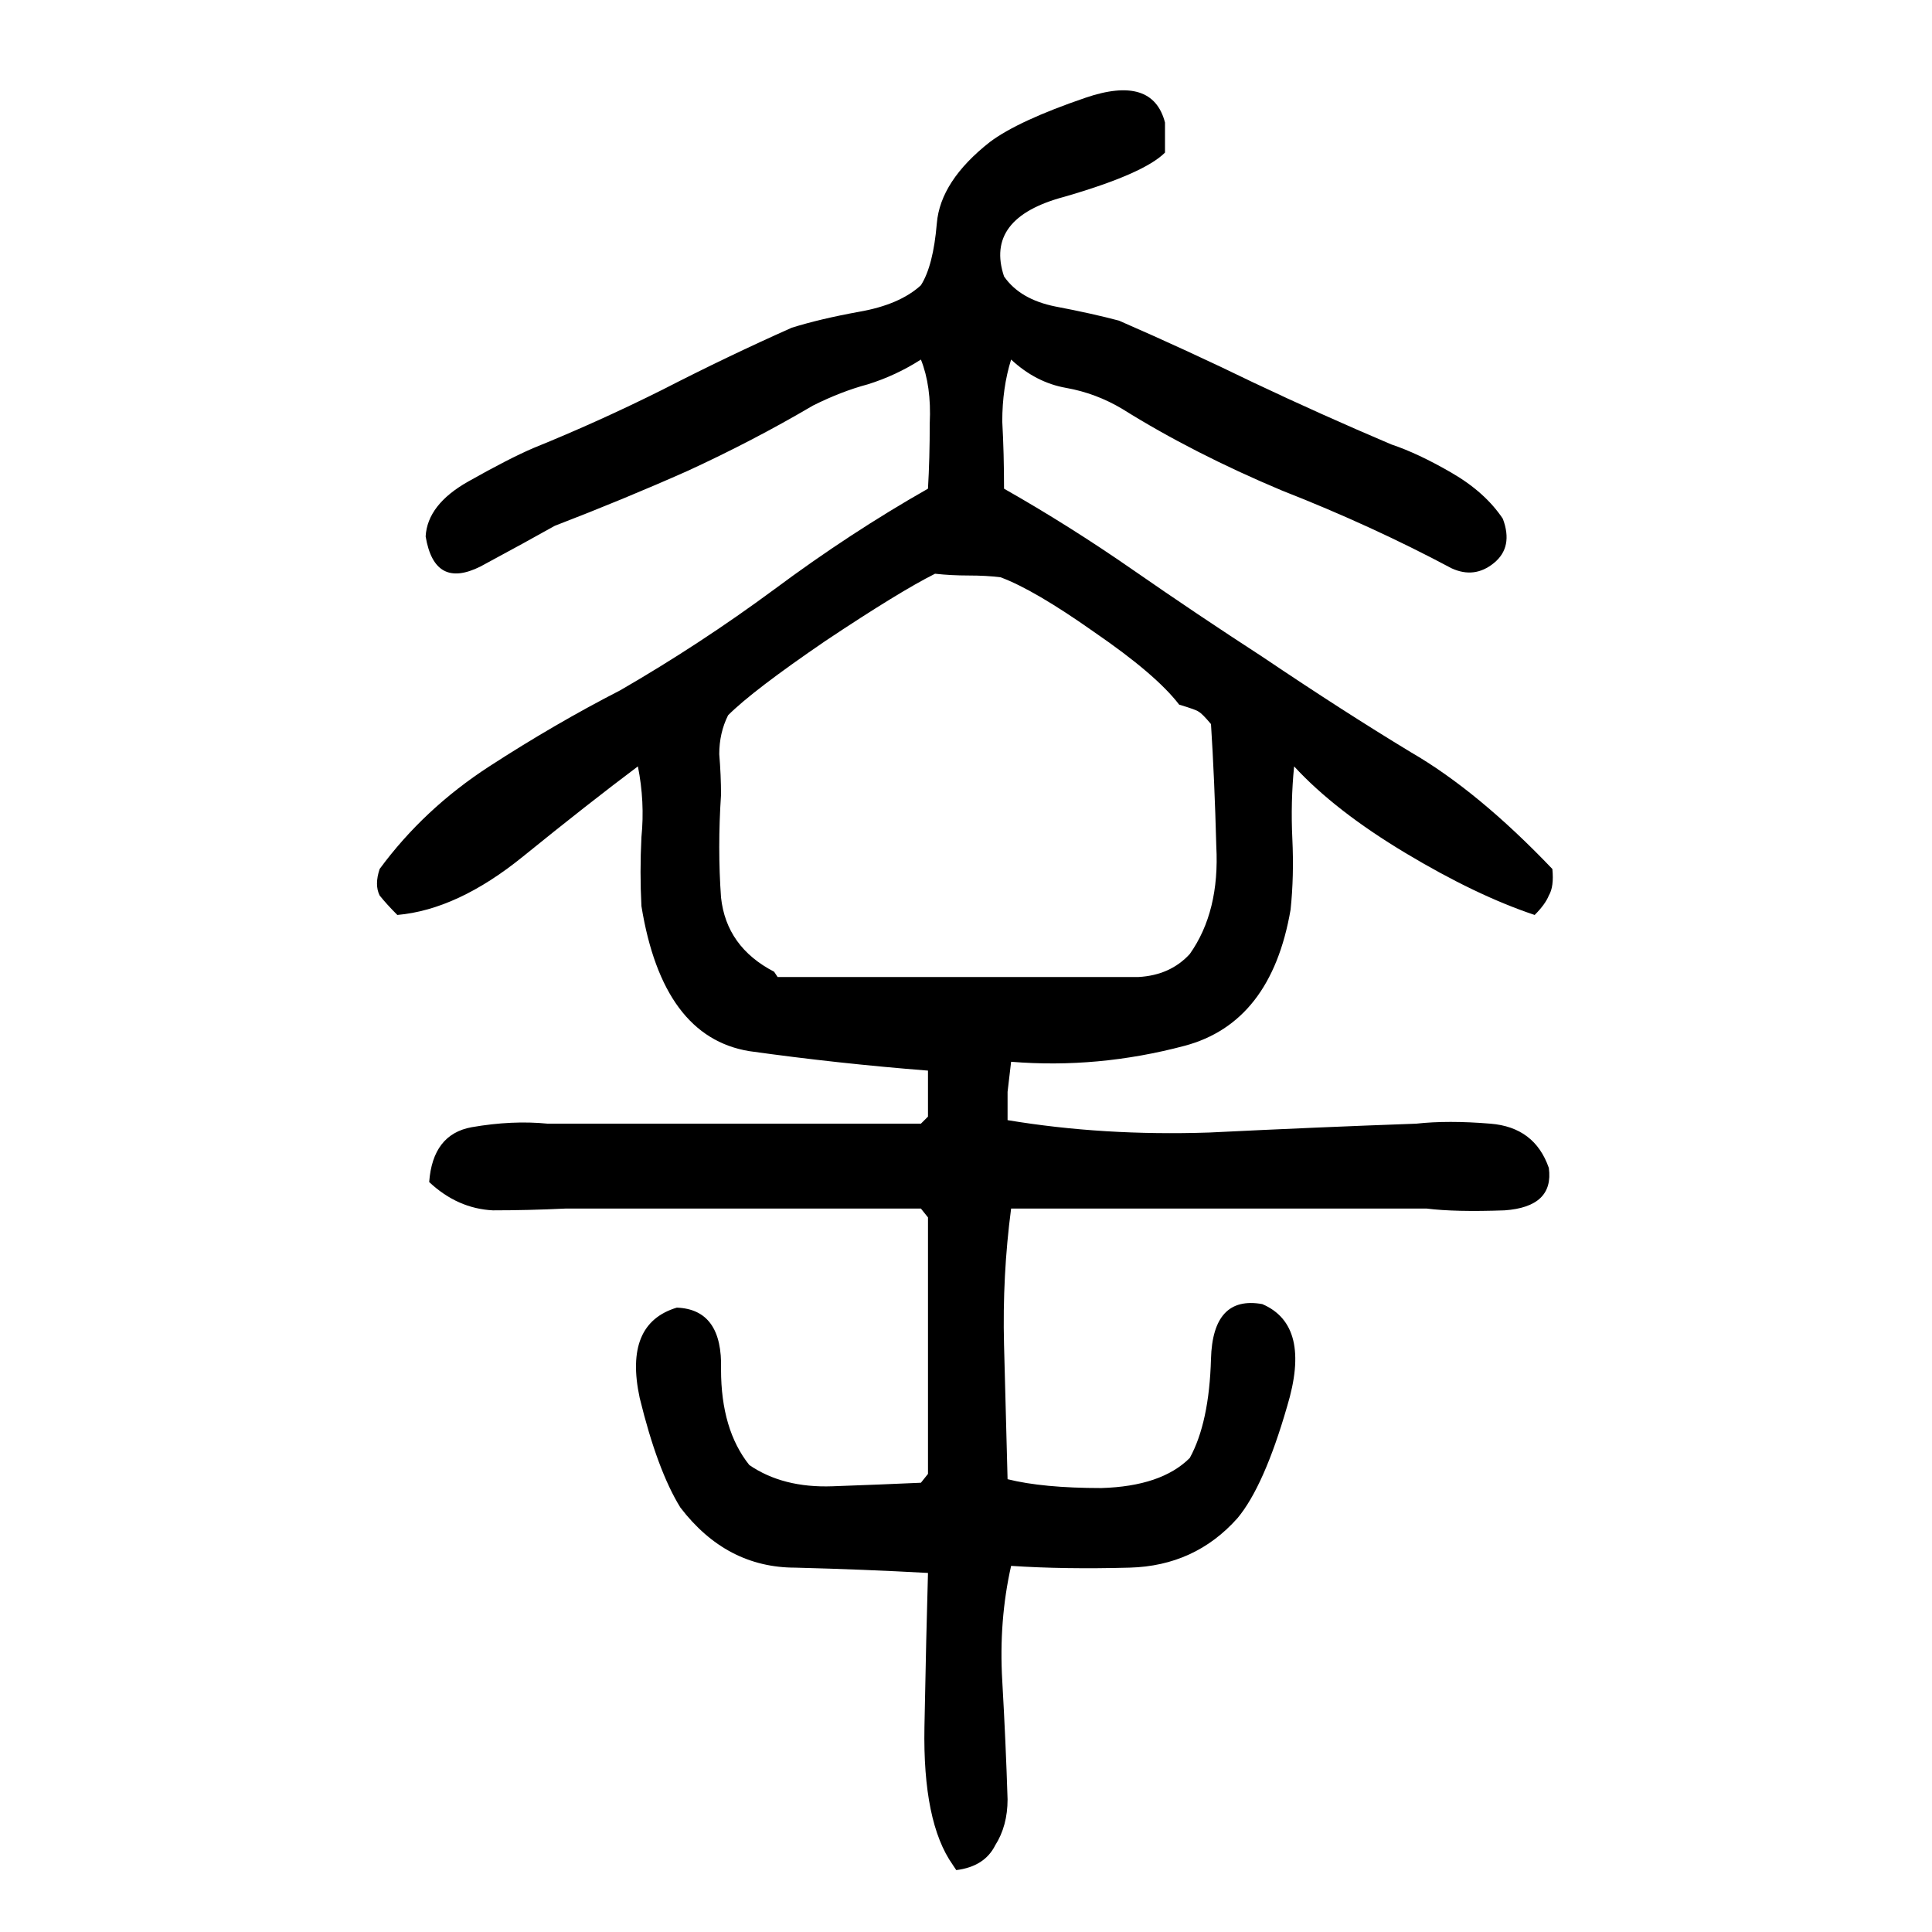 <svg xmlns="http://www.w3.org/2000/svg" height="640" width="640" version="1.1">
	<g transform="translate(0 -412.36)">
		<g>
			<path d="m315.61 1030.1q-9.961-14.062-9.375-45.703 0.586-31.055 1.172-50.977-21.094-1.172-43.945-1.758-22.852 0-38.086-19.922-7.617-12.305-13.477-36.328-5.273-24.609 12.305-29.883 15.234 0.586 14.648 20.508 0 19.922 9.375 31.641 11.133 7.617 27.539 7.031 16.406-0.586 29.297-1.172l2.344-2.93q0-21.094 0-42.188 0-21.68 0-42.773l-2.344-2.93q-29.297 0-58.594 0t-59.18 0q-12.305 0.586-24.023 0.586-11.719-0.586-21.094-9.375 1.172-15.82 14.062-18.164 13.477-2.344 25.195-1.172 31.055 0 61.523 0 31.055 0 62.109 0l2.344-2.344q0-3.516 0-7.617t0-7.617q-29.883-2.344-59.18-6.445-28.711-4.688-35.742-48.047-0.586-11.133 0-22.852 1.172-11.719-1.172-23.438-16.406 12.305-38.086 29.883t-41.602 19.336q-3.516-3.516-5.859-6.445-1.758-3.516 0-8.789 14.648-19.922 36.328-33.984t43.359-25.195q26.367-15.234 50.977-33.398 25.195-18.75 50.977-33.398 0.586-9.961 0.586-21.68 0.586-12.305-2.93-21.094-8.203 5.273-17.578 8.203-8.789 2.344-18.164 7.031-19.922 11.719-41.602 21.68-21.094 9.375-43.945 18.164-9.375 5.273-24.609 13.477-15.234 7.617-18.164-9.961 0.586-10.547 14.062-18.164 13.477-7.617 21.68-11.133 21.68-8.789 42.773-19.336 21.68-11.133 42.773-20.508 9.375-2.93 22.266-5.273 13.477-2.344 20.508-8.789 4.102-6.445 5.273-20.508 1.172-14.062 17.578-26.953 9.375-7.031 31.641-14.648 22.266-7.617 26.367 8.203 0 0.586 0 5.273 0 4.102 0 4.688-7.031 7.031-33.398 14.648-26.367 7.031-19.922 26.367 5.273 7.617 16.992 9.961 12.305 2.344 21.094 4.688 22.852 9.961 44.531 20.508 22.266 10.547 45.703 20.508 8.789 2.93 19.922 9.375t16.992 15.234q3.516 9.375-2.93 14.648-6.445 5.273-14.062 1.758-26.367-14.062-56.25-25.781-29.297-12.305-52.734-26.953-8.789-5.273-18.75-7.031t-18.164-9.375q-2.93 9.375-2.93 20.508 0.586 10.547 0.586 22.266 21.68 12.305 42.773 26.953 21.094 14.648 42.773 28.711 26.953 18.164 49.219 31.641 22.266 12.891 46.875 38.672 0.586 5.859-1.172 8.789-1.172 2.93-4.688 6.445-19.336-6.445-42.773-20.508-23.438-14.062-36.914-28.711-1.172 11.719-0.586 24.023 0.586 12.305-0.586 23.438-6.445 37.5-35.156 45.117-28.711 7.617-57.422 5.273-0.586 5.273-1.172 9.961 0 4.688 0 9.375 31.641 5.273 66.797 4.102 35.742-1.758 68.555-2.93 10.547-1.172 24.609 0 14.648 1.172 19.336 14.648 1.758 12.891-14.648 14.062-16.406 0.586-25.781-0.586-34.57 0-69.141 0-33.984 0-68.555 0-2.93 22.266-2.344 45.117 0.586 22.266 1.172 44.531 11.719 2.93 31.055 2.93 19.922-0.586 29.297-9.961 6.445-11.719 7.031-32.812 0.586-21.094 16.992-18.164 16.406 7.031 8.203 33.984-7.617 26.367-16.406 36.914-14.062 15.82-35.742 16.406-21.68 0.586-39.258-0.586-4.102 18.164-2.93 38.086 1.172 20.508 1.758 39.258 0 8.789-4.102 15.234-3.516 7.031-12.891 8.203l-1.172-1.758zm-58.01-294.09q25.195 0 49.805 0 25.195 0 49.805 0 9.961 0 19.922 0 10.547-0.586 16.992-7.617 9.961-14.062 8.789-35.742-0.586-22.266-1.758-40.43-2.93-3.516-4.102-4.102-0.586-0.586-6.445-2.344-7.617-9.961-28.125-24.023-19.922-14.062-31.055-18.164-4.688-0.586-10.547-0.586-5.859 0-11.133-0.586-11.719 5.859-36.328 22.266-24.023 16.406-32.227 24.609-2.93 5.859-2.93 12.891 0.586 7.031 0.586 13.477-1.172 17.578 0 33.984 1.758 16.406 17.578 24.609l1.172 1.758z"/>
		</g>
	</g>
</svg>
